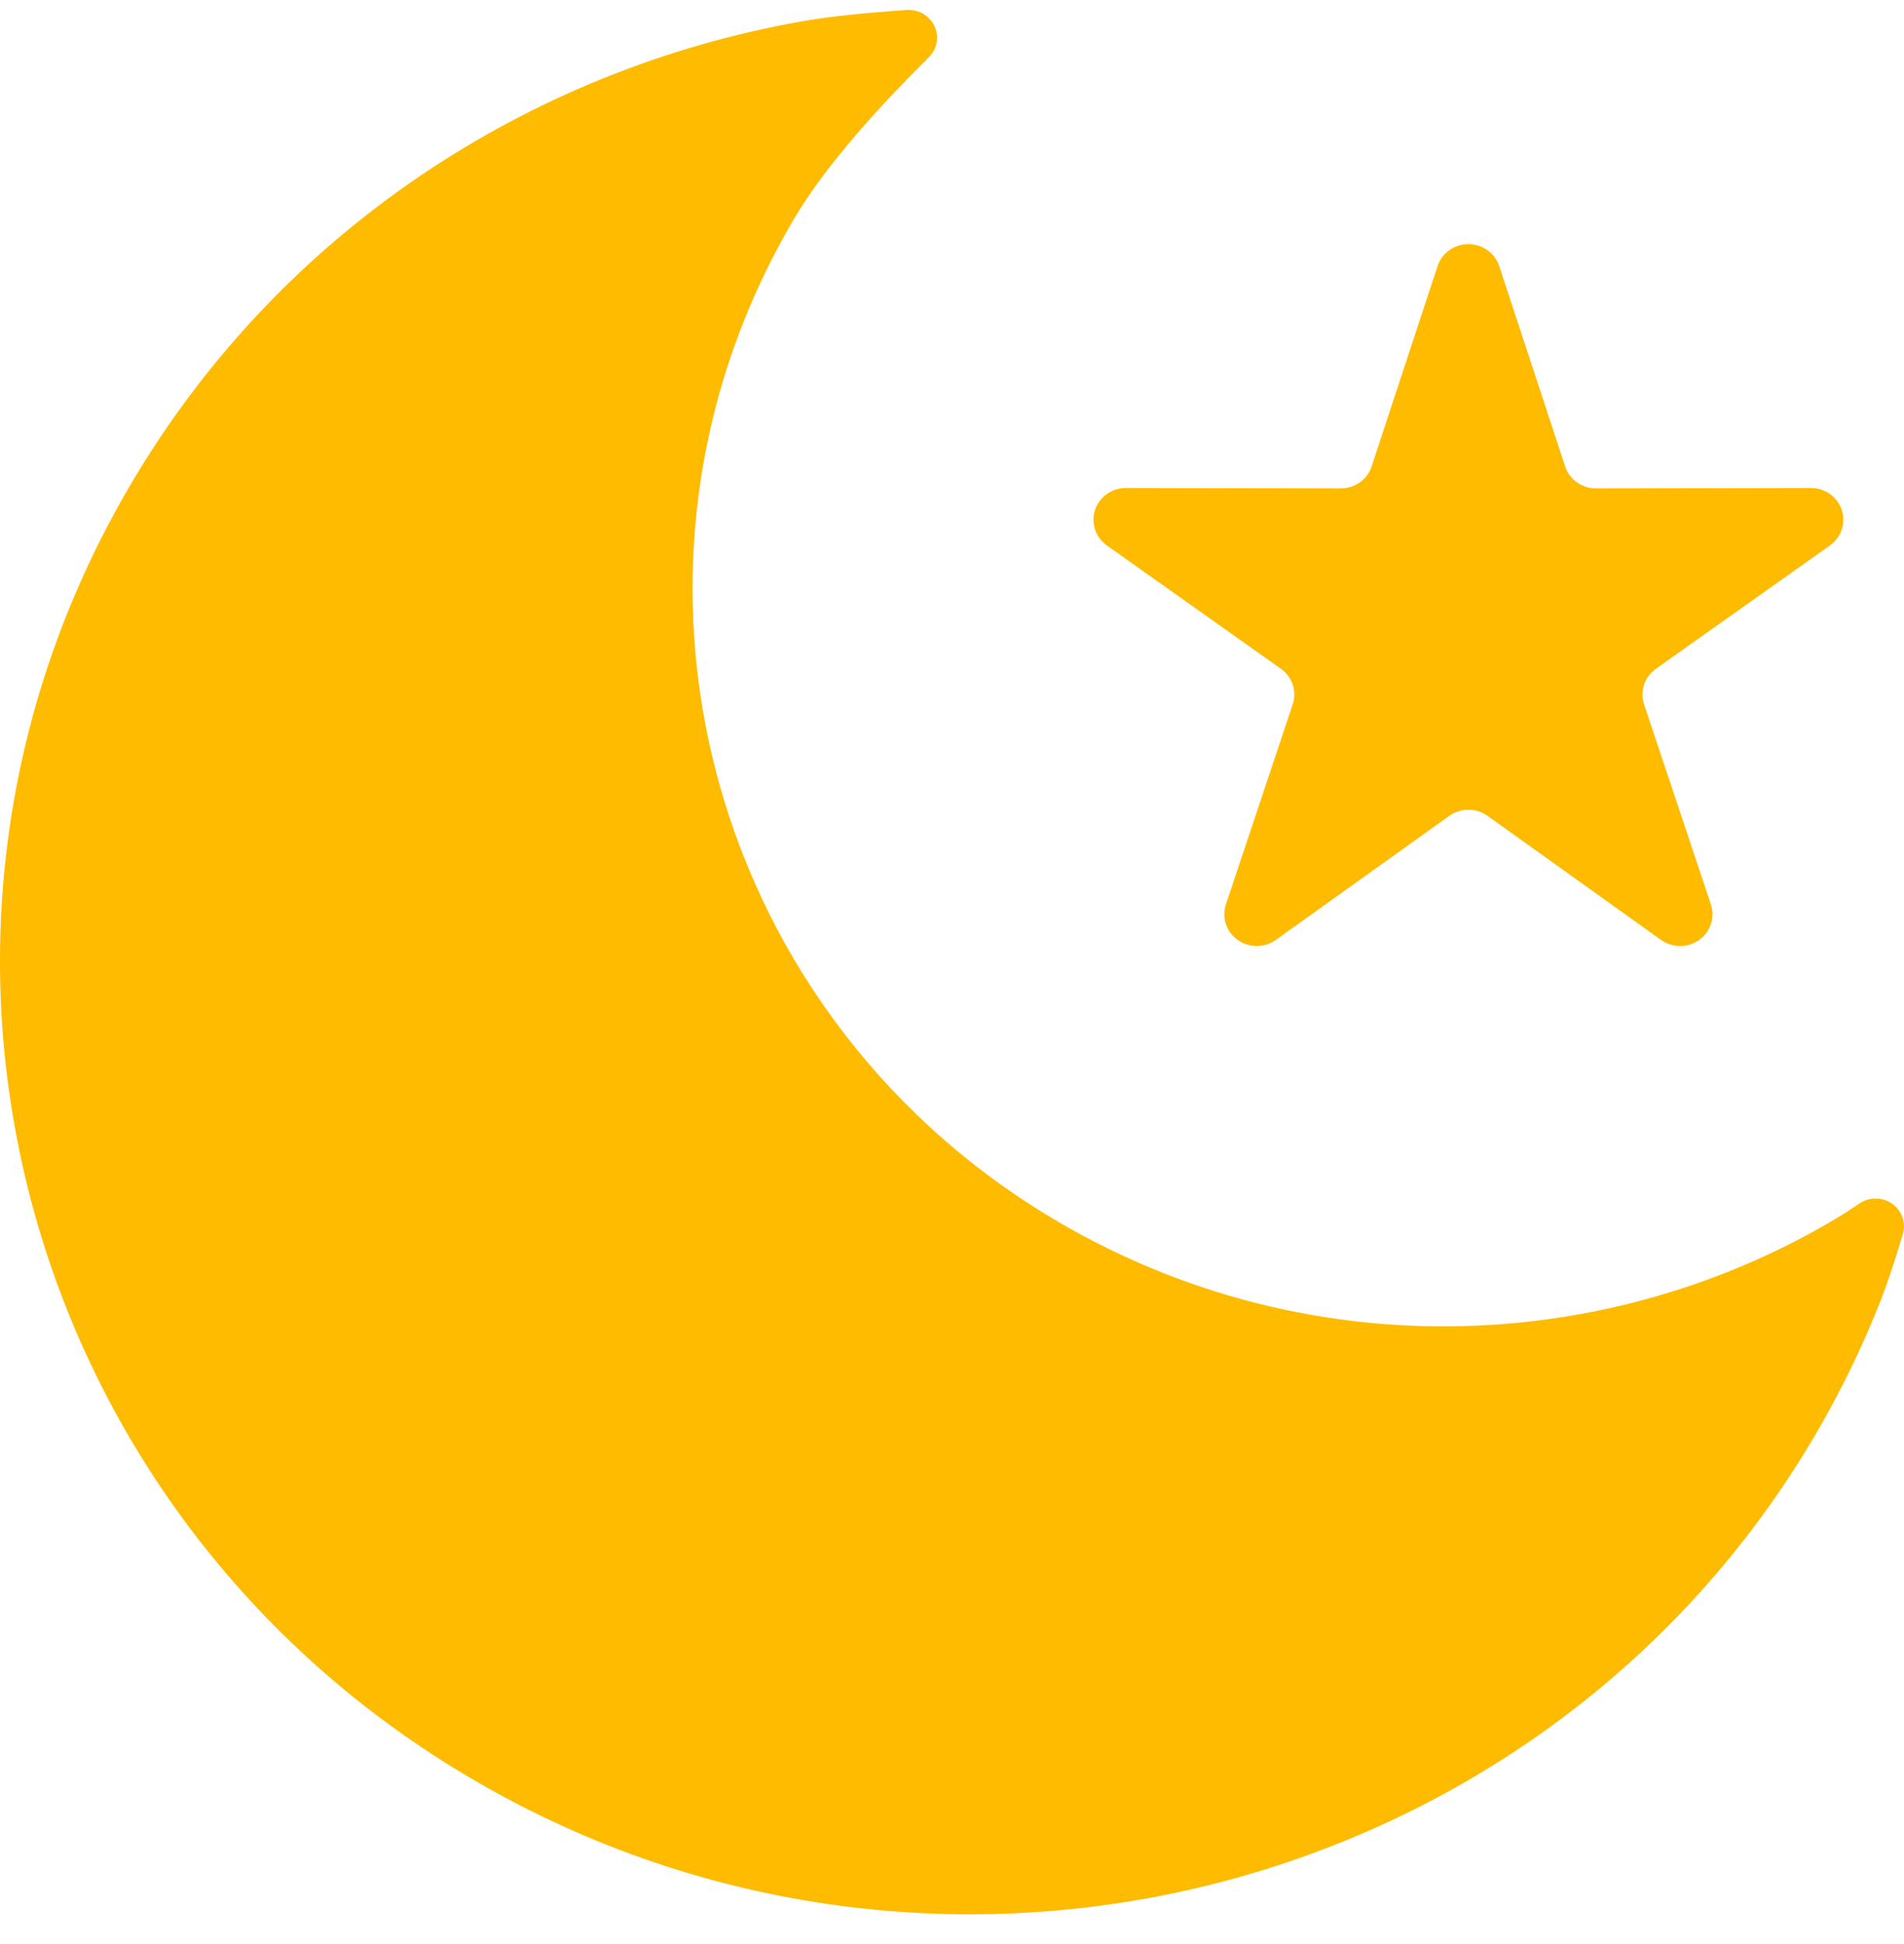 <svg width="48" height="49" viewBox="0 0 48 49" fill="none" xmlns="http://www.w3.org/2000/svg">
<path fill-rule="evenodd" clip-rule="evenodd" d="M20.183 0.543C13.337 1.767 7.058 5.824 3.301 12.199C-3.481 23.706 0.522 38.408 12.242 45.036C23.961 51.665 38.96 47.71 45.742 36.203C46.396 35.093 46.949 33.954 47.406 32.795C47.578 32.357 47.766 31.794 47.971 31.105C48.031 30.903 47.996 30.686 47.875 30.513C47.652 30.194 47.207 30.113 46.881 30.331C46.602 30.519 46.358 30.674 46.148 30.796C45.32 31.28 44.458 31.7 43.57 32.053C41.792 32.762 39.911 33.205 37.996 33.364C34.271 33.675 30.417 32.912 26.936 30.944C17.863 25.812 14.764 14.43 20.015 5.521C20.68 4.391 21.815 3.032 23.417 1.442C23.562 1.299 23.636 1.102 23.622 0.902C23.595 0.516 23.254 0.225 22.86 0.252V0.252C21.739 0.327 20.847 0.424 20.183 0.543ZM32.163 23.691L36.537 20.563C36.824 20.358 37.213 20.358 37.5 20.563L41.874 23.691C42.086 23.843 42.36 23.885 42.61 23.805C43.038 23.668 43.272 23.216 43.132 22.796L41.447 17.754C41.337 17.423 41.457 17.061 41.745 16.857L46.133 13.748C46.346 13.597 46.472 13.355 46.471 13.098C46.47 12.656 46.103 12.299 45.653 12.3L40.237 12.311C39.882 12.312 39.567 12.088 39.458 11.757L37.796 6.708C37.715 6.463 37.519 6.271 37.269 6.192C36.84 6.056 36.38 6.287 36.241 6.708L34.579 11.757C34.47 12.088 34.155 12.312 33.8 12.311L28.385 12.3C28.122 12.299 27.875 12.422 27.721 12.631C27.457 12.989 27.539 13.489 27.904 13.748L32.292 16.857C32.58 17.061 32.7 17.423 32.59 17.754L30.905 22.796C30.823 23.04 30.867 23.308 31.022 23.516C31.288 23.873 31.799 23.951 32.163 23.691Z" fill="#FFBB00"/>
</svg>
